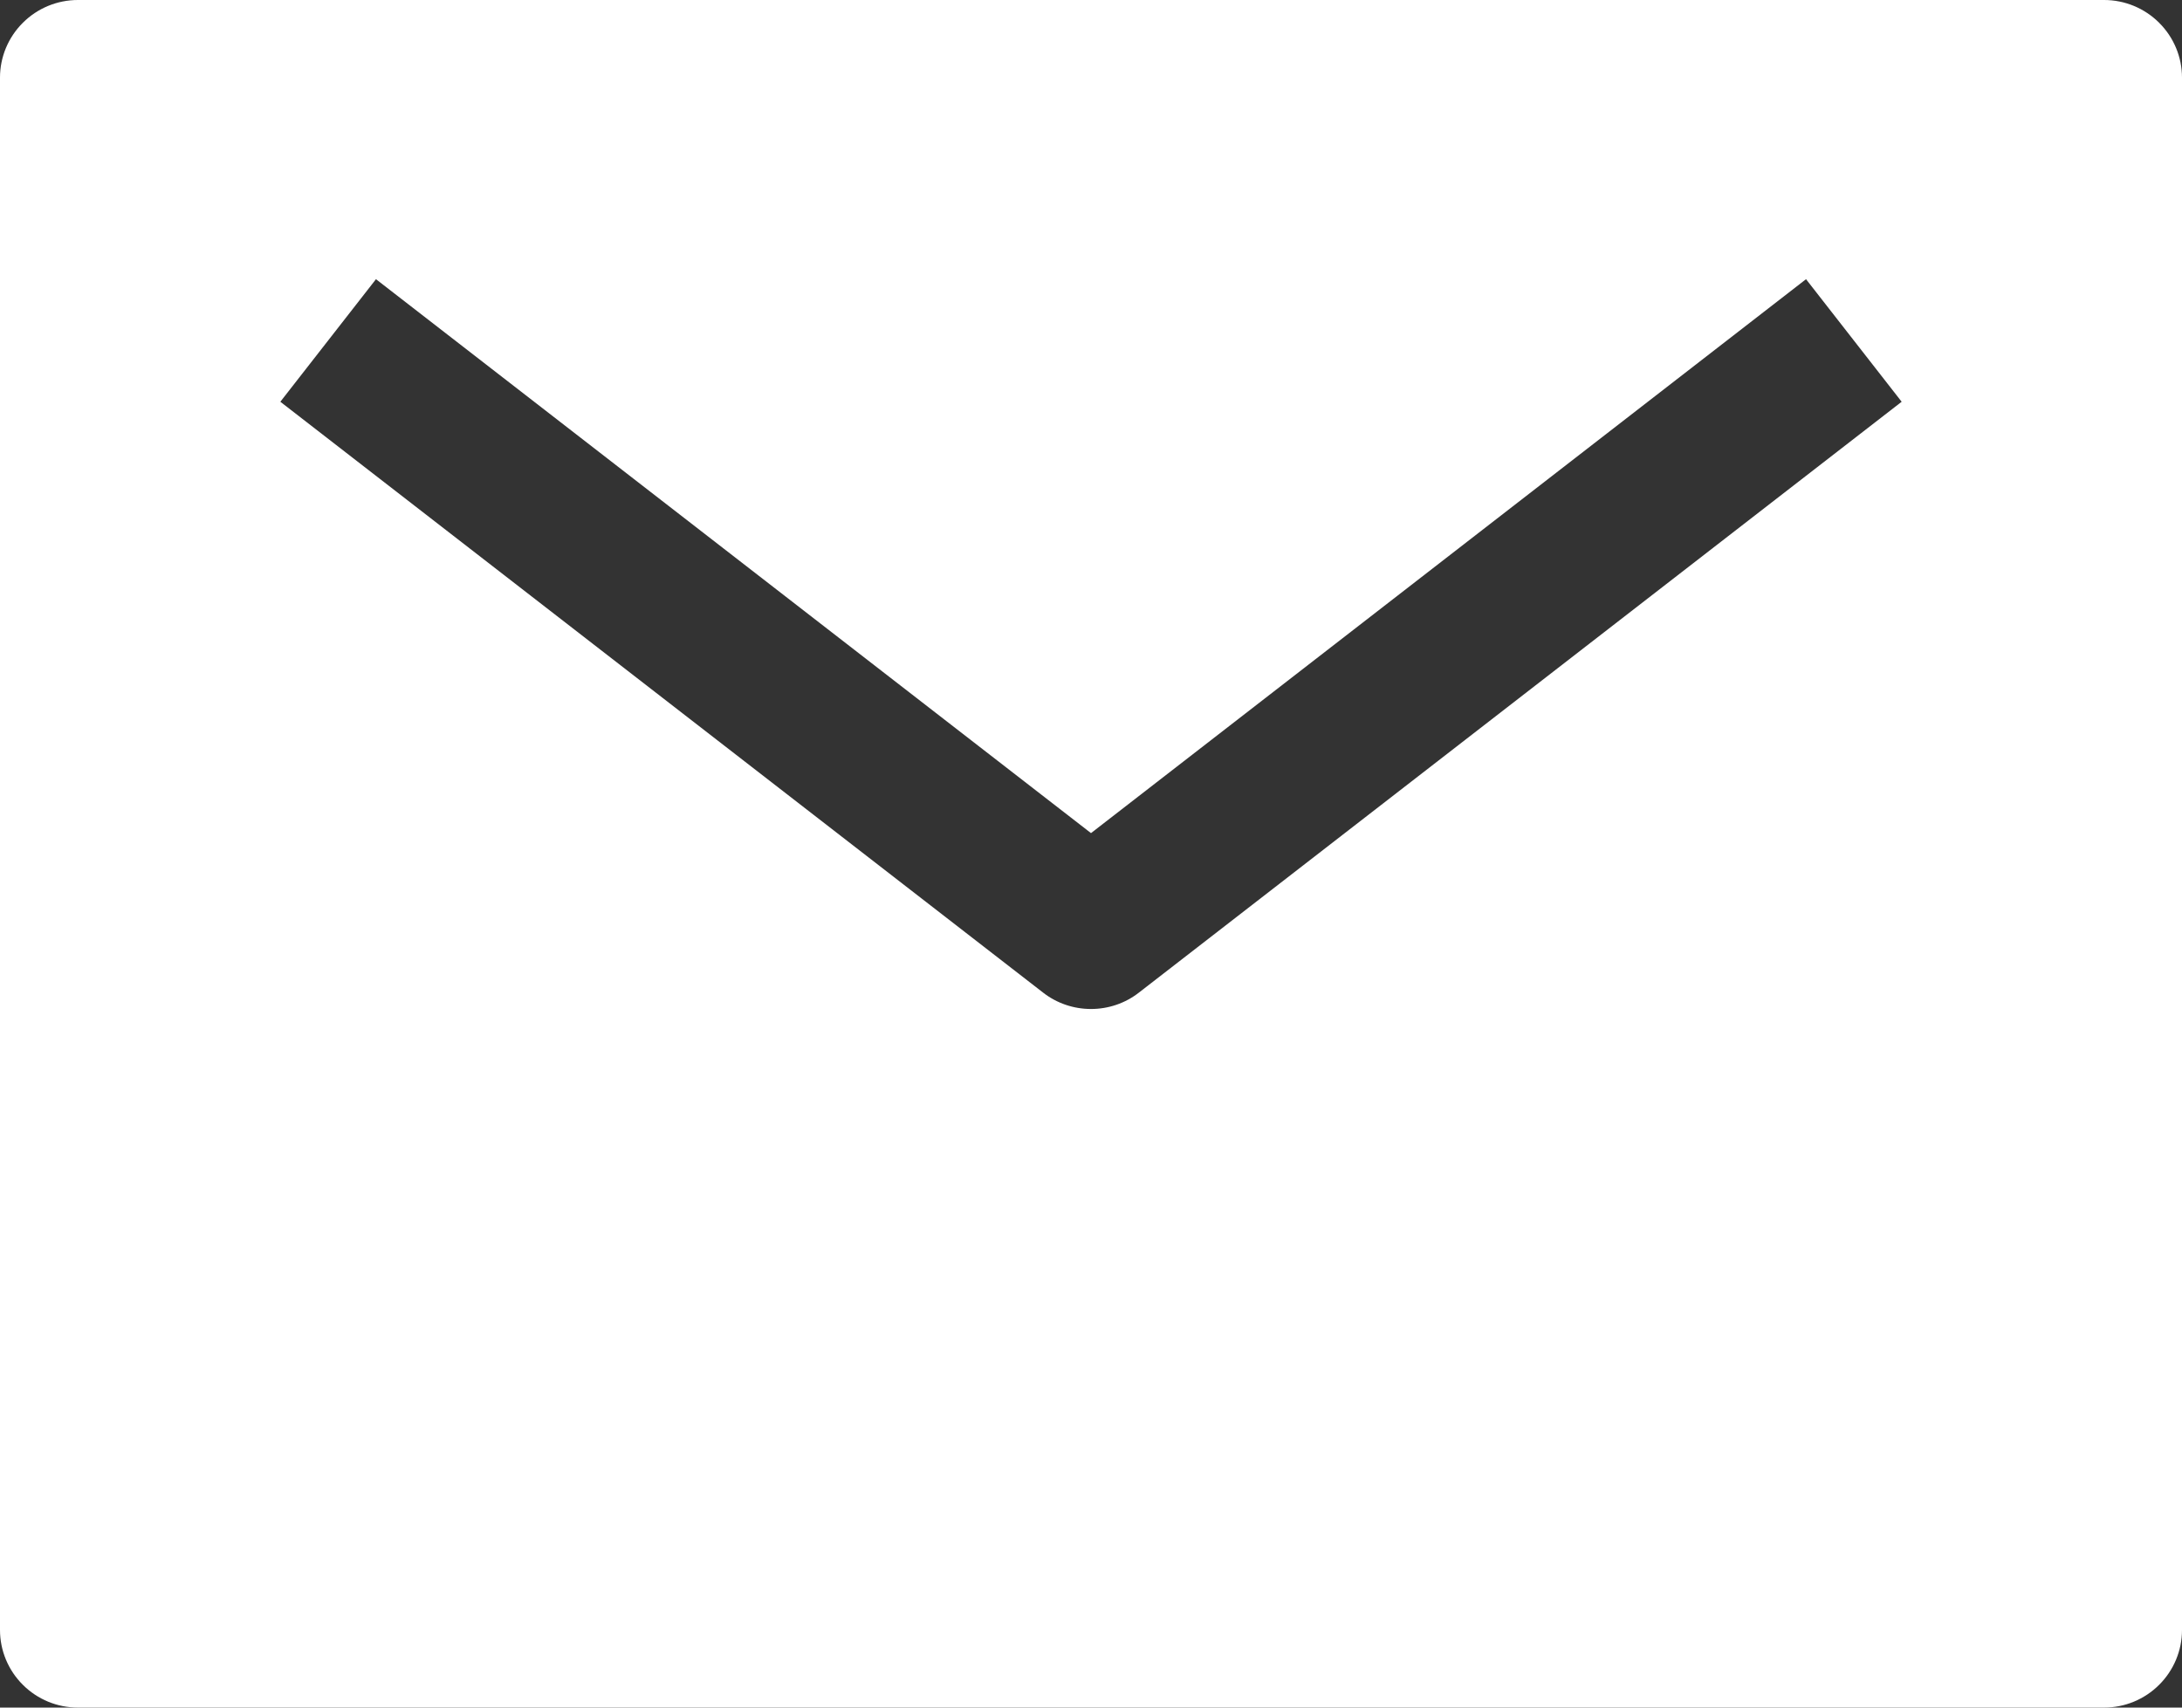 <svg width="23" height="18" viewBox="0 0 23 18" fill="none" xmlns="http://www.w3.org/2000/svg">
<rect x="0" y="0" width="23" height="18" fill="#333333" stroke="none"/>
<path d="M22.179 0H0.821C0.604 0 0.395 0.086 0.241 0.24C0.087 0.393 0 0.601 0 0.818V17.182C0 17.399 0.087 17.607 0.241 17.76C0.395 17.914 0.604 18 0.821 18H22.179C22.396 18 22.605 17.914 22.759 17.76C22.913 17.607 23 17.399 23 17.182V0.818C23 0.601 22.913 0.393 22.759 0.24C22.605 0.086 22.396 0 22.179 0ZM12.004 10.464C11.86 10.576 11.683 10.636 11.5 10.636C11.317 10.636 11.14 10.576 10.996 10.464L2.955 4.235L3.963 2.943L11.5 8.782L19.037 2.943L20.045 4.235L12.004 10.464Z" fill="white"/>
</svg>
